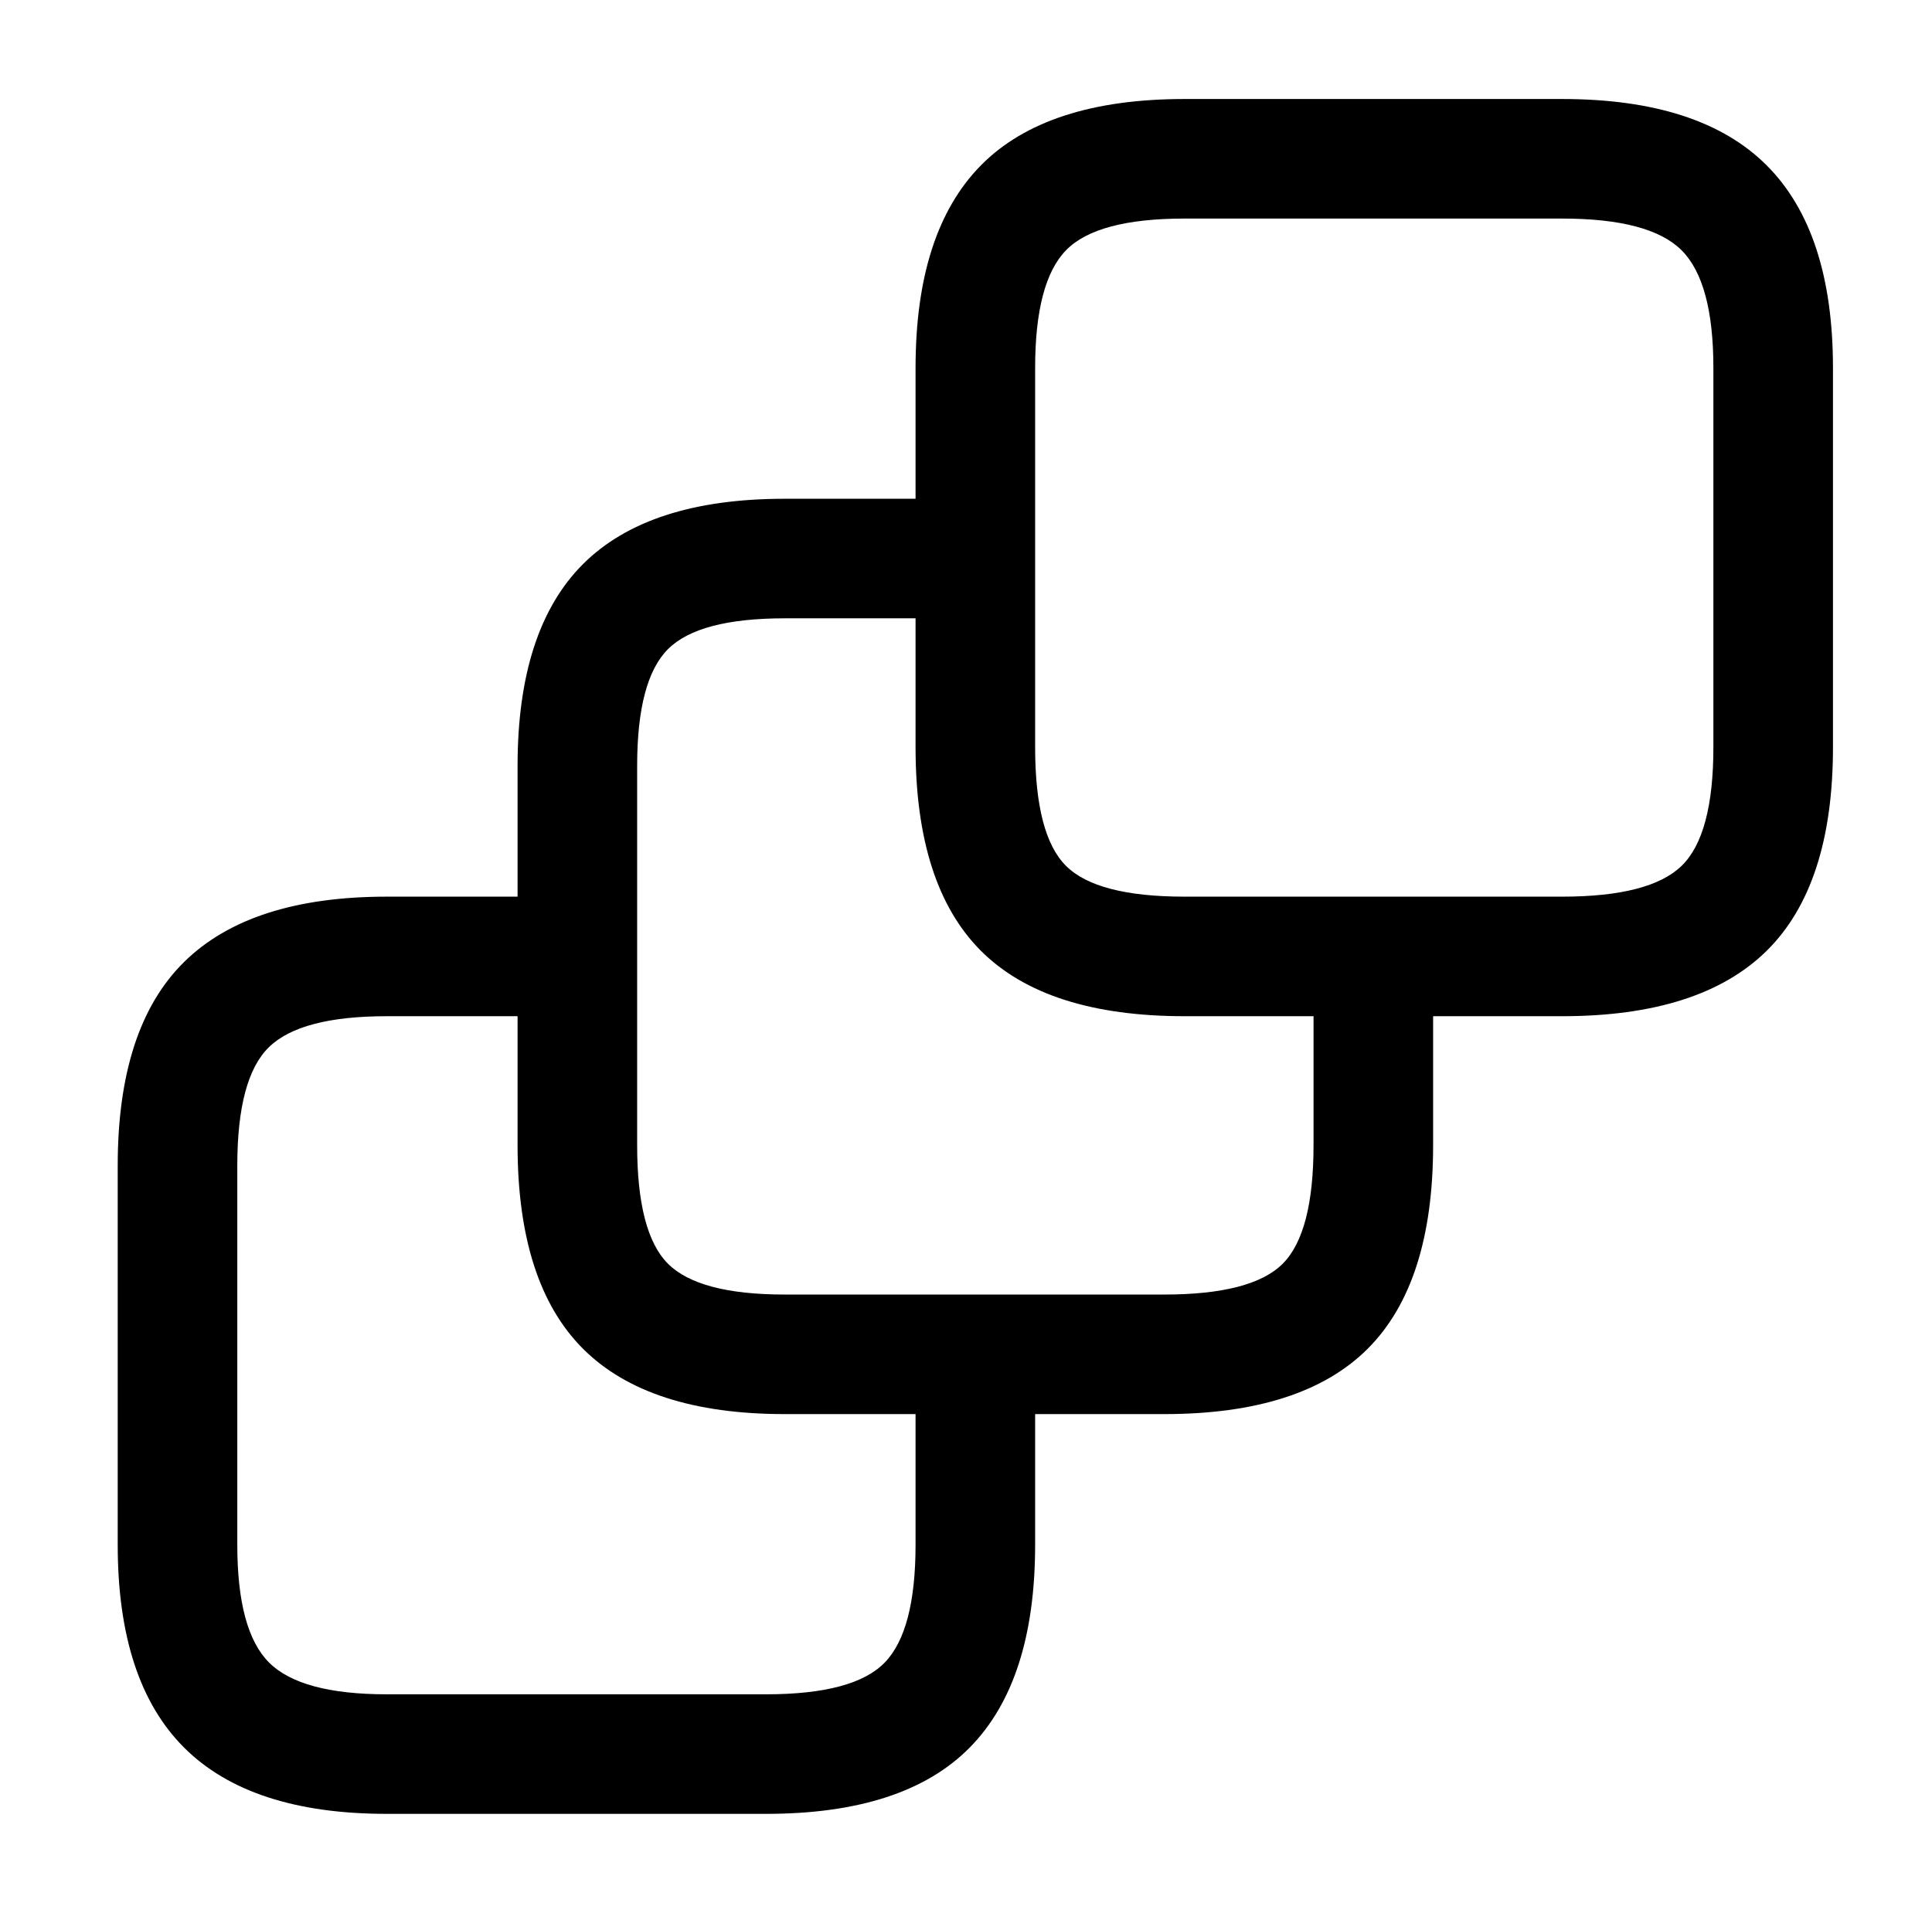 <?xml version="1.0" standalone="no"?>
<!DOCTYPE svg PUBLIC "-//W3C//DTD SVG 1.1//EN" "http://www.w3.org/Graphics/SVG/1.1/DTD/svg11.dtd" >
<svg xmlns="http://www.w3.org/2000/svg" xmlns:xlink="http://www.w3.org/1999/xlink" version="1.1" viewBox="-10 0 1034 1024">
   <path fill="currentColor"
d="M400 971h-203q-73 0 -108.5 -35.5t-35.5 -108.5v-203q0 -74 35.5 -109t108.5 -35h102q13 0 22.5 9.5t9.5 22.5v101q0 47 16.5 63.5t62.5 16.5h102q13 0 22.5 9.5t9.5 22.5v102q0 73 -35 108.5t-109 35.5v0zM197 544q-46 0 -63 16.5t-17 63.5v203q0 46 17 63t63 17h203
q47 0 63.5 -17t16.5 -63v-70h-70q-73 0 -108 -35t-35 -109v-69h-70v0zM613 757h-203q-73 0 -108 -35t-35 -109v-203q0 -73 35 -108t108 -35h102q13 0 22.5 9.5t9.5 22.5v101q0 47 16.5 63.5t63.5 16.5h101q13 0 22.5 9.5t9.5 22.5v101q0 74 -35 109t-109 35v0zM410 331
q-46 0 -62.5 16.5t-16.5 62.5v203q0 47 16.5 63.5t62.5 16.5h203q47 0 63.5 -16.5t16.5 -63.5v-69h-69q-74 0 -109 -35t-35 -109v-69h-70v0zM826 544h-202q-74 0 -109 -35t-35 -109v-203q0 -73 35 -108.5t109 -35.5h202q74 0 109.5 35.5t35.5 108.5v203q0 74 -35.5 109
t-109.5 35zM624 117q-47 0 -63.5 17t-16.5 63v203q0 47 16.5 63.5t63.5 16.5h202q47 0 64 -16.5t17 -63.5v-203q0 -46 -17 -63t-64 -17h-202v0z" />
</svg>
